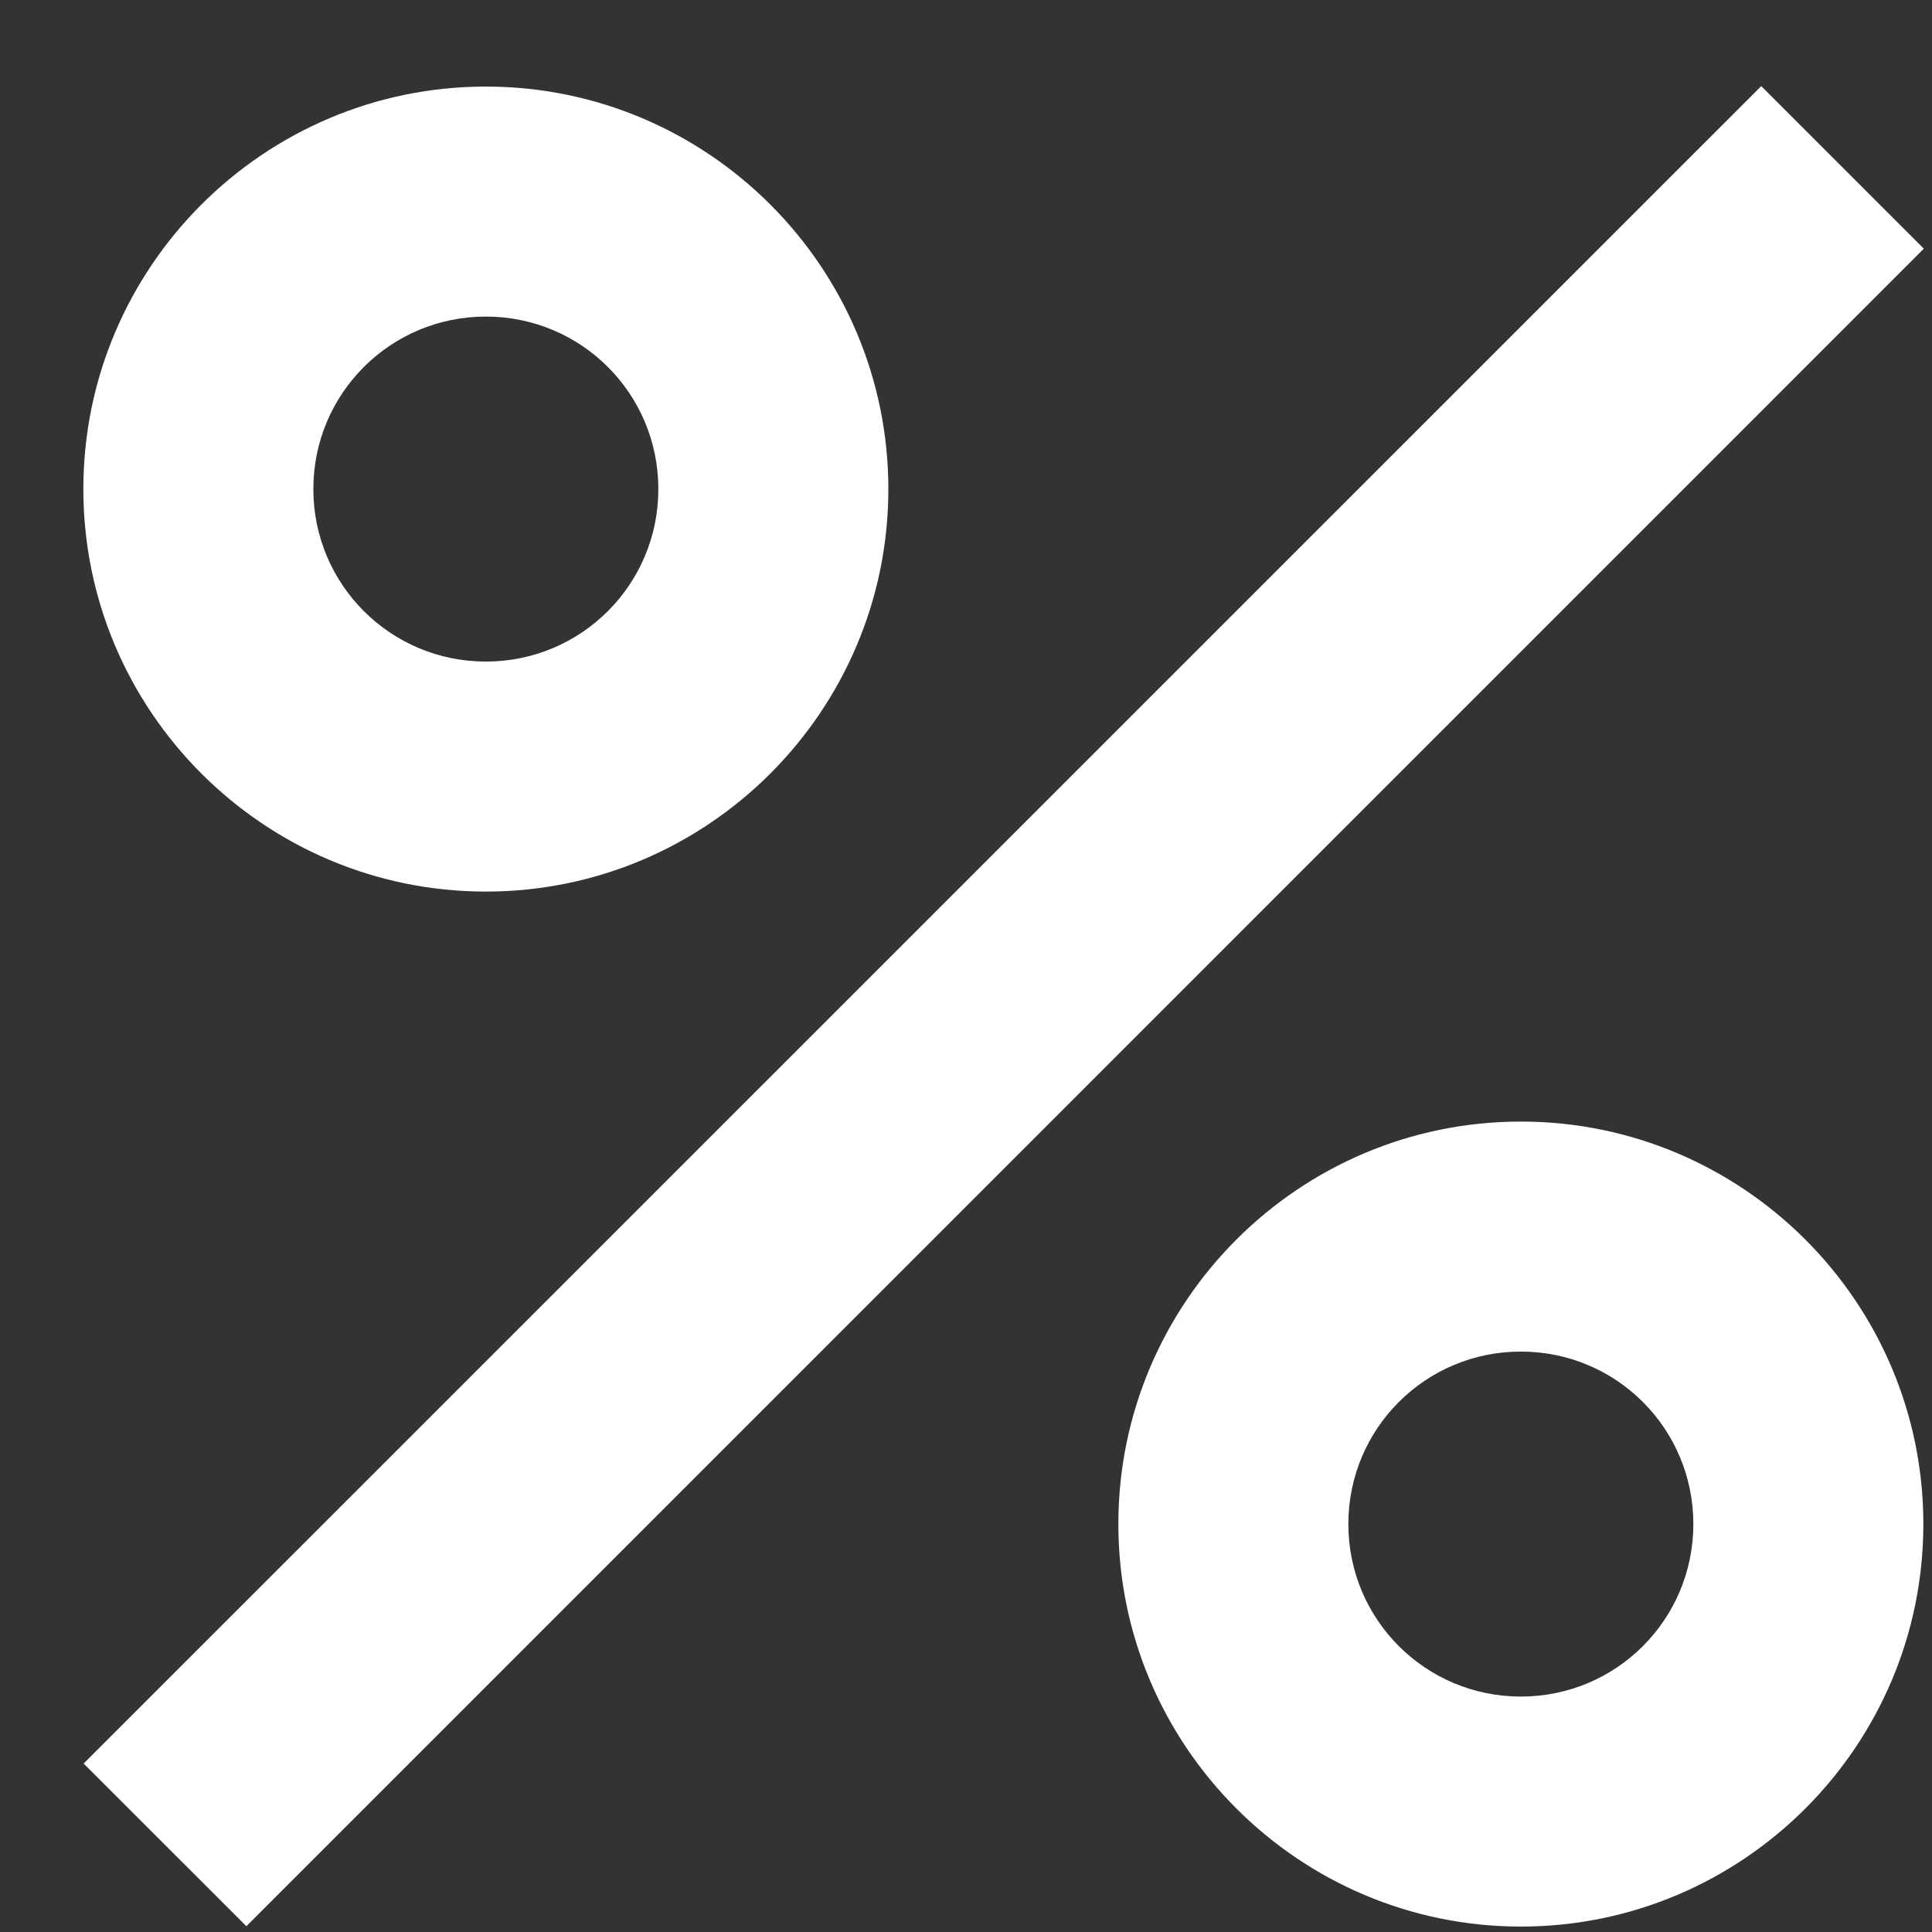<?xml version="1.0" encoding="UTF-8"?> <svg xmlns="http://www.w3.org/2000/svg" width="21" height="21" viewBox="0 0 21 21" fill="none"><rect x="0" y="0" width="21" height="21" fill="#333333" stroke="none"/><path d="M5.281 9.691C7.694 9.691 9.656 7.728 9.656 5.316C9.656 2.903 7.694 0.941 5.281 0.941C2.869 0.941 0.906 2.903 0.906 5.316C0.906 7.728 2.869 9.691 5.281 9.691ZM5.281 3.441C6.319 3.441 7.156 4.278 7.156 5.316C7.156 6.353 6.319 7.191 5.281 7.191C4.244 7.191 3.406 6.353 3.406 5.316C3.406 4.278 4.244 3.441 5.281 3.441ZM0.909 19.169L19.144 0.936L20.911 2.703L2.678 20.937L0.909 19.169ZM16.531 12.191C14.119 12.191 12.156 14.153 12.156 16.566C12.156 18.978 14.119 20.941 16.531 20.941C18.944 20.941 20.906 18.978 20.906 16.566C20.906 14.153 18.944 12.191 16.531 12.191ZM16.531 18.441C15.494 18.441 14.656 17.603 14.656 16.566C14.656 15.528 15.494 14.691 16.531 14.691C17.569 14.691 18.406 15.528 18.406 16.566C18.406 17.603 17.569 18.441 16.531 18.441Z" fill="white"></path></svg> 